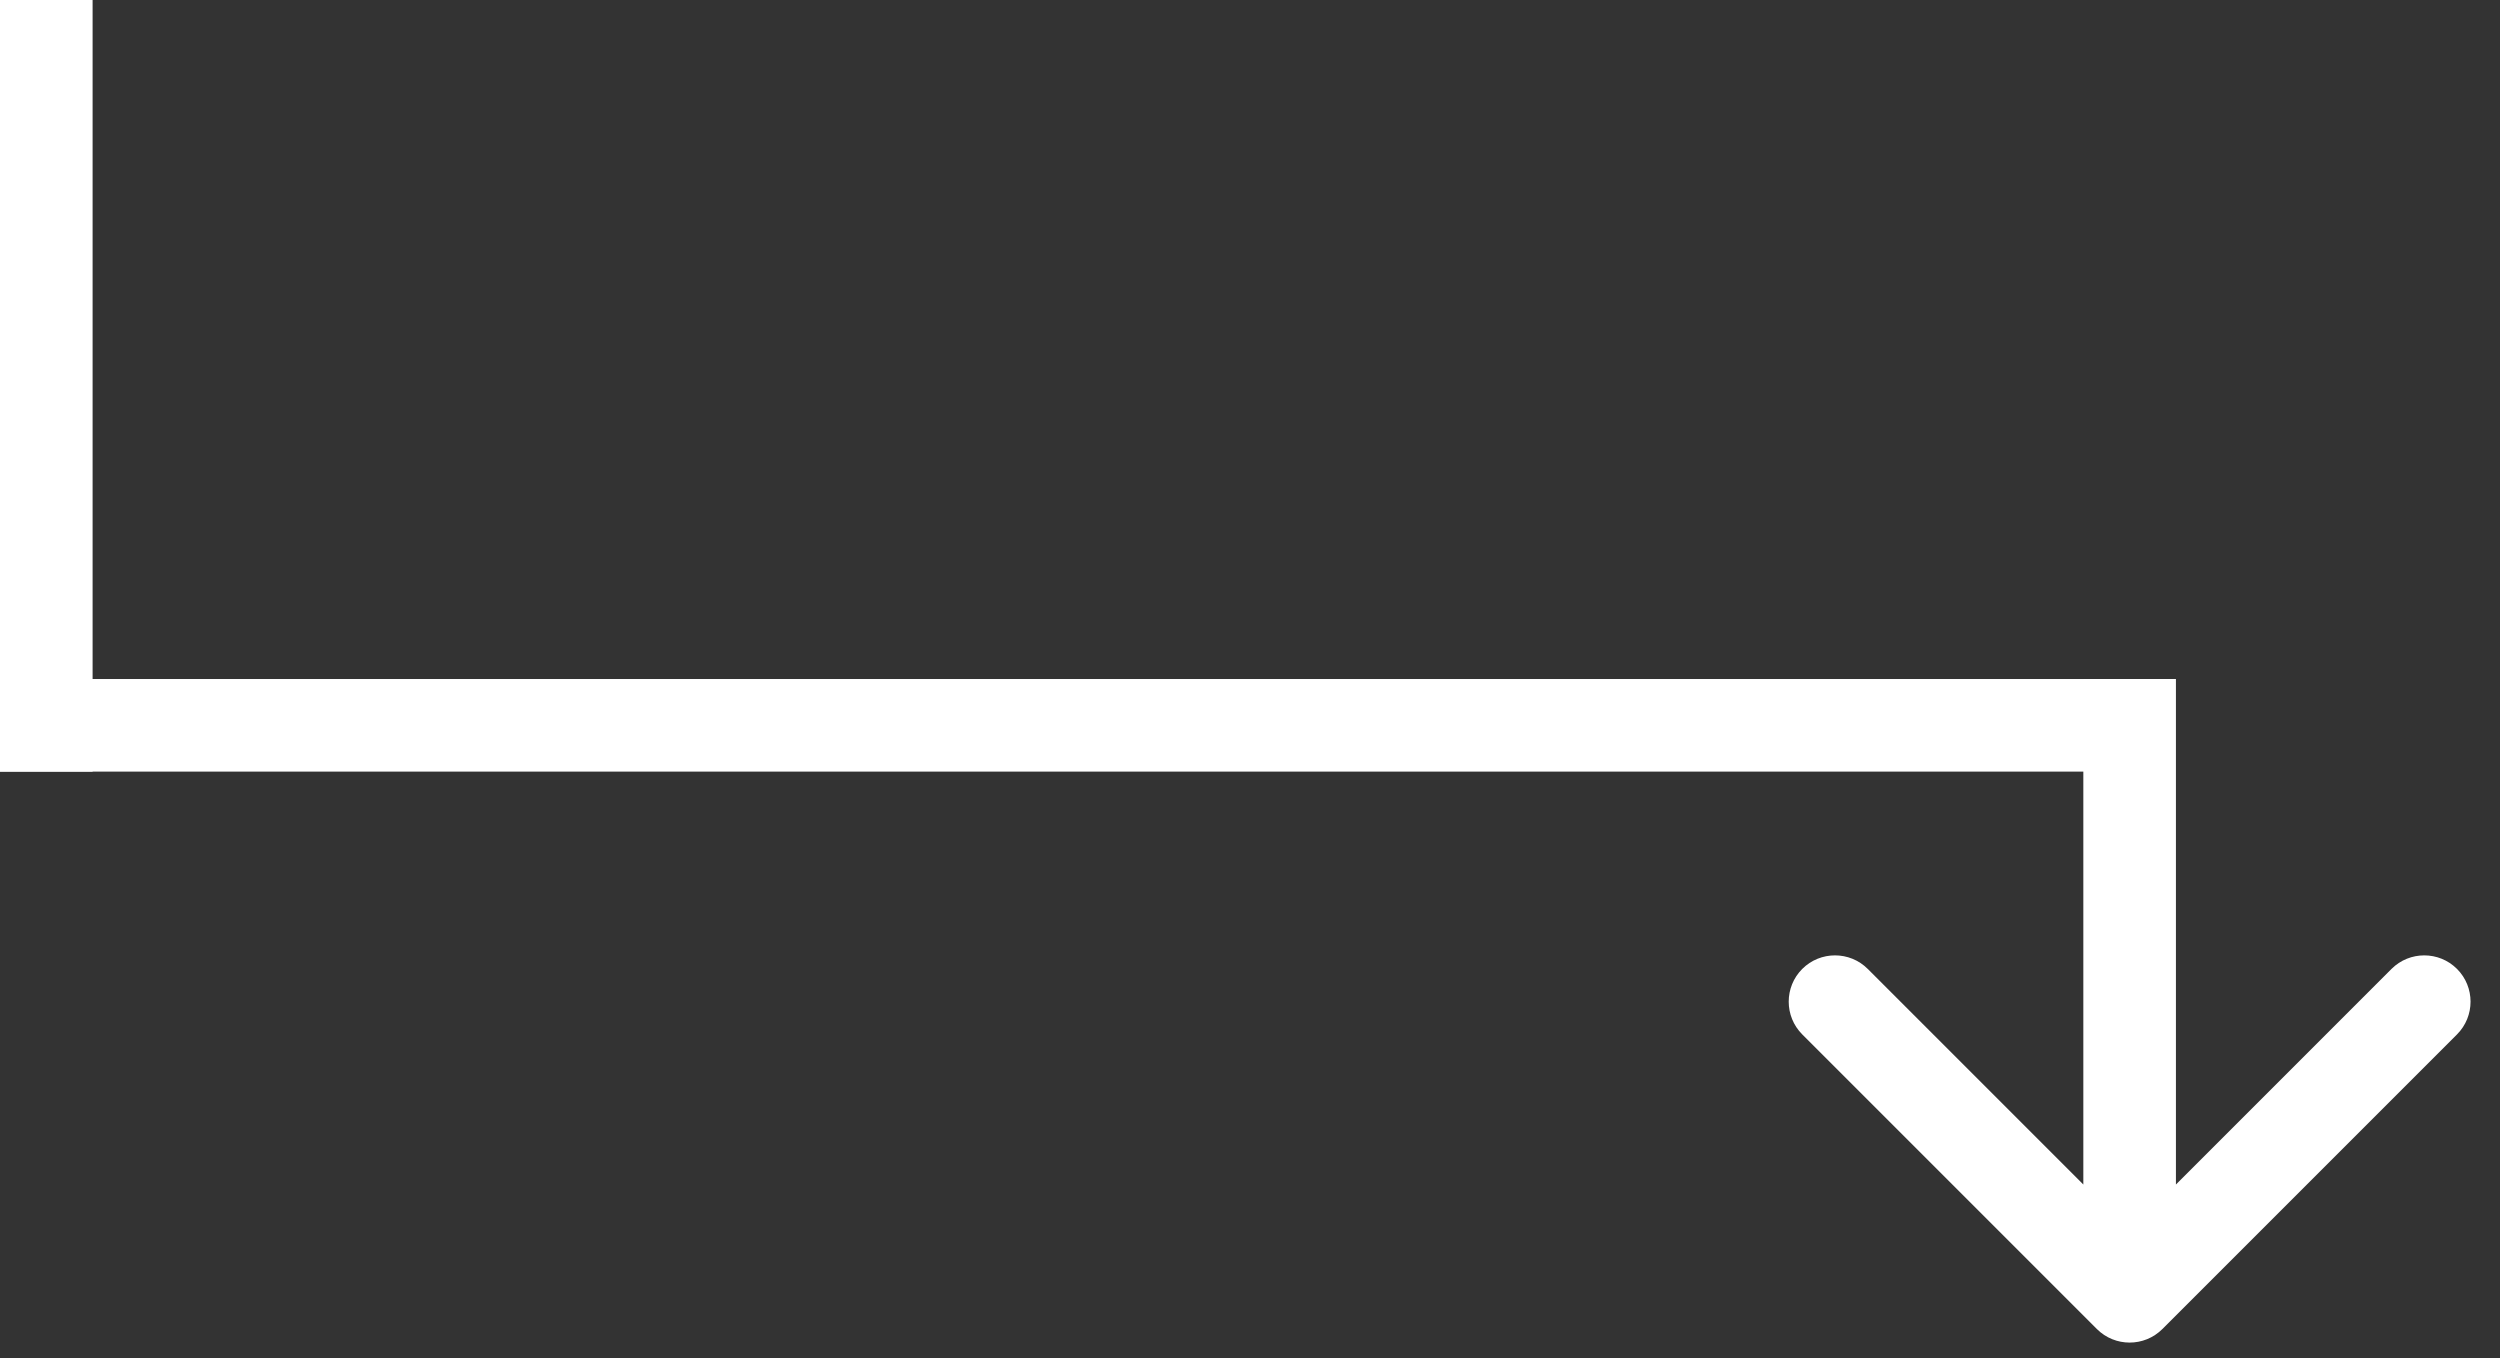 <?xml version="1.0" encoding="UTF-8"?>
<svg xmlns="http://www.w3.org/2000/svg" width="81" height="44" viewBox="0 0 81 44" fill="none">
  <rect x="0" y="0" width="81" height="44" fill="#333333" stroke="none"/>
  <path d="M67.939 43.061C68.525 43.646 69.475 43.646 70.061 43.061L79.607 33.515C80.192 32.929 80.192 31.979 79.607 31.393C79.021 30.808 78.071 30.808 77.485 31.393L69 39.879L60.515 31.393C59.929 30.808 58.979 30.808 58.393 31.393C57.808 31.979 57.808 32.929 58.393 33.515L67.939 43.061ZM69 22L67.5 22L67.5 42L69 42L70.5 42L70.5 22L69 22Z" fill="white"></path>
  <line x1="70" y1="23.5" y2="23.5" stroke="white" stroke-width="3"></line>
  <line x1="1.5" y1="6.55671e-08" x2="1.5" y2="25" stroke="white" stroke-width="3"></line>
</svg>
